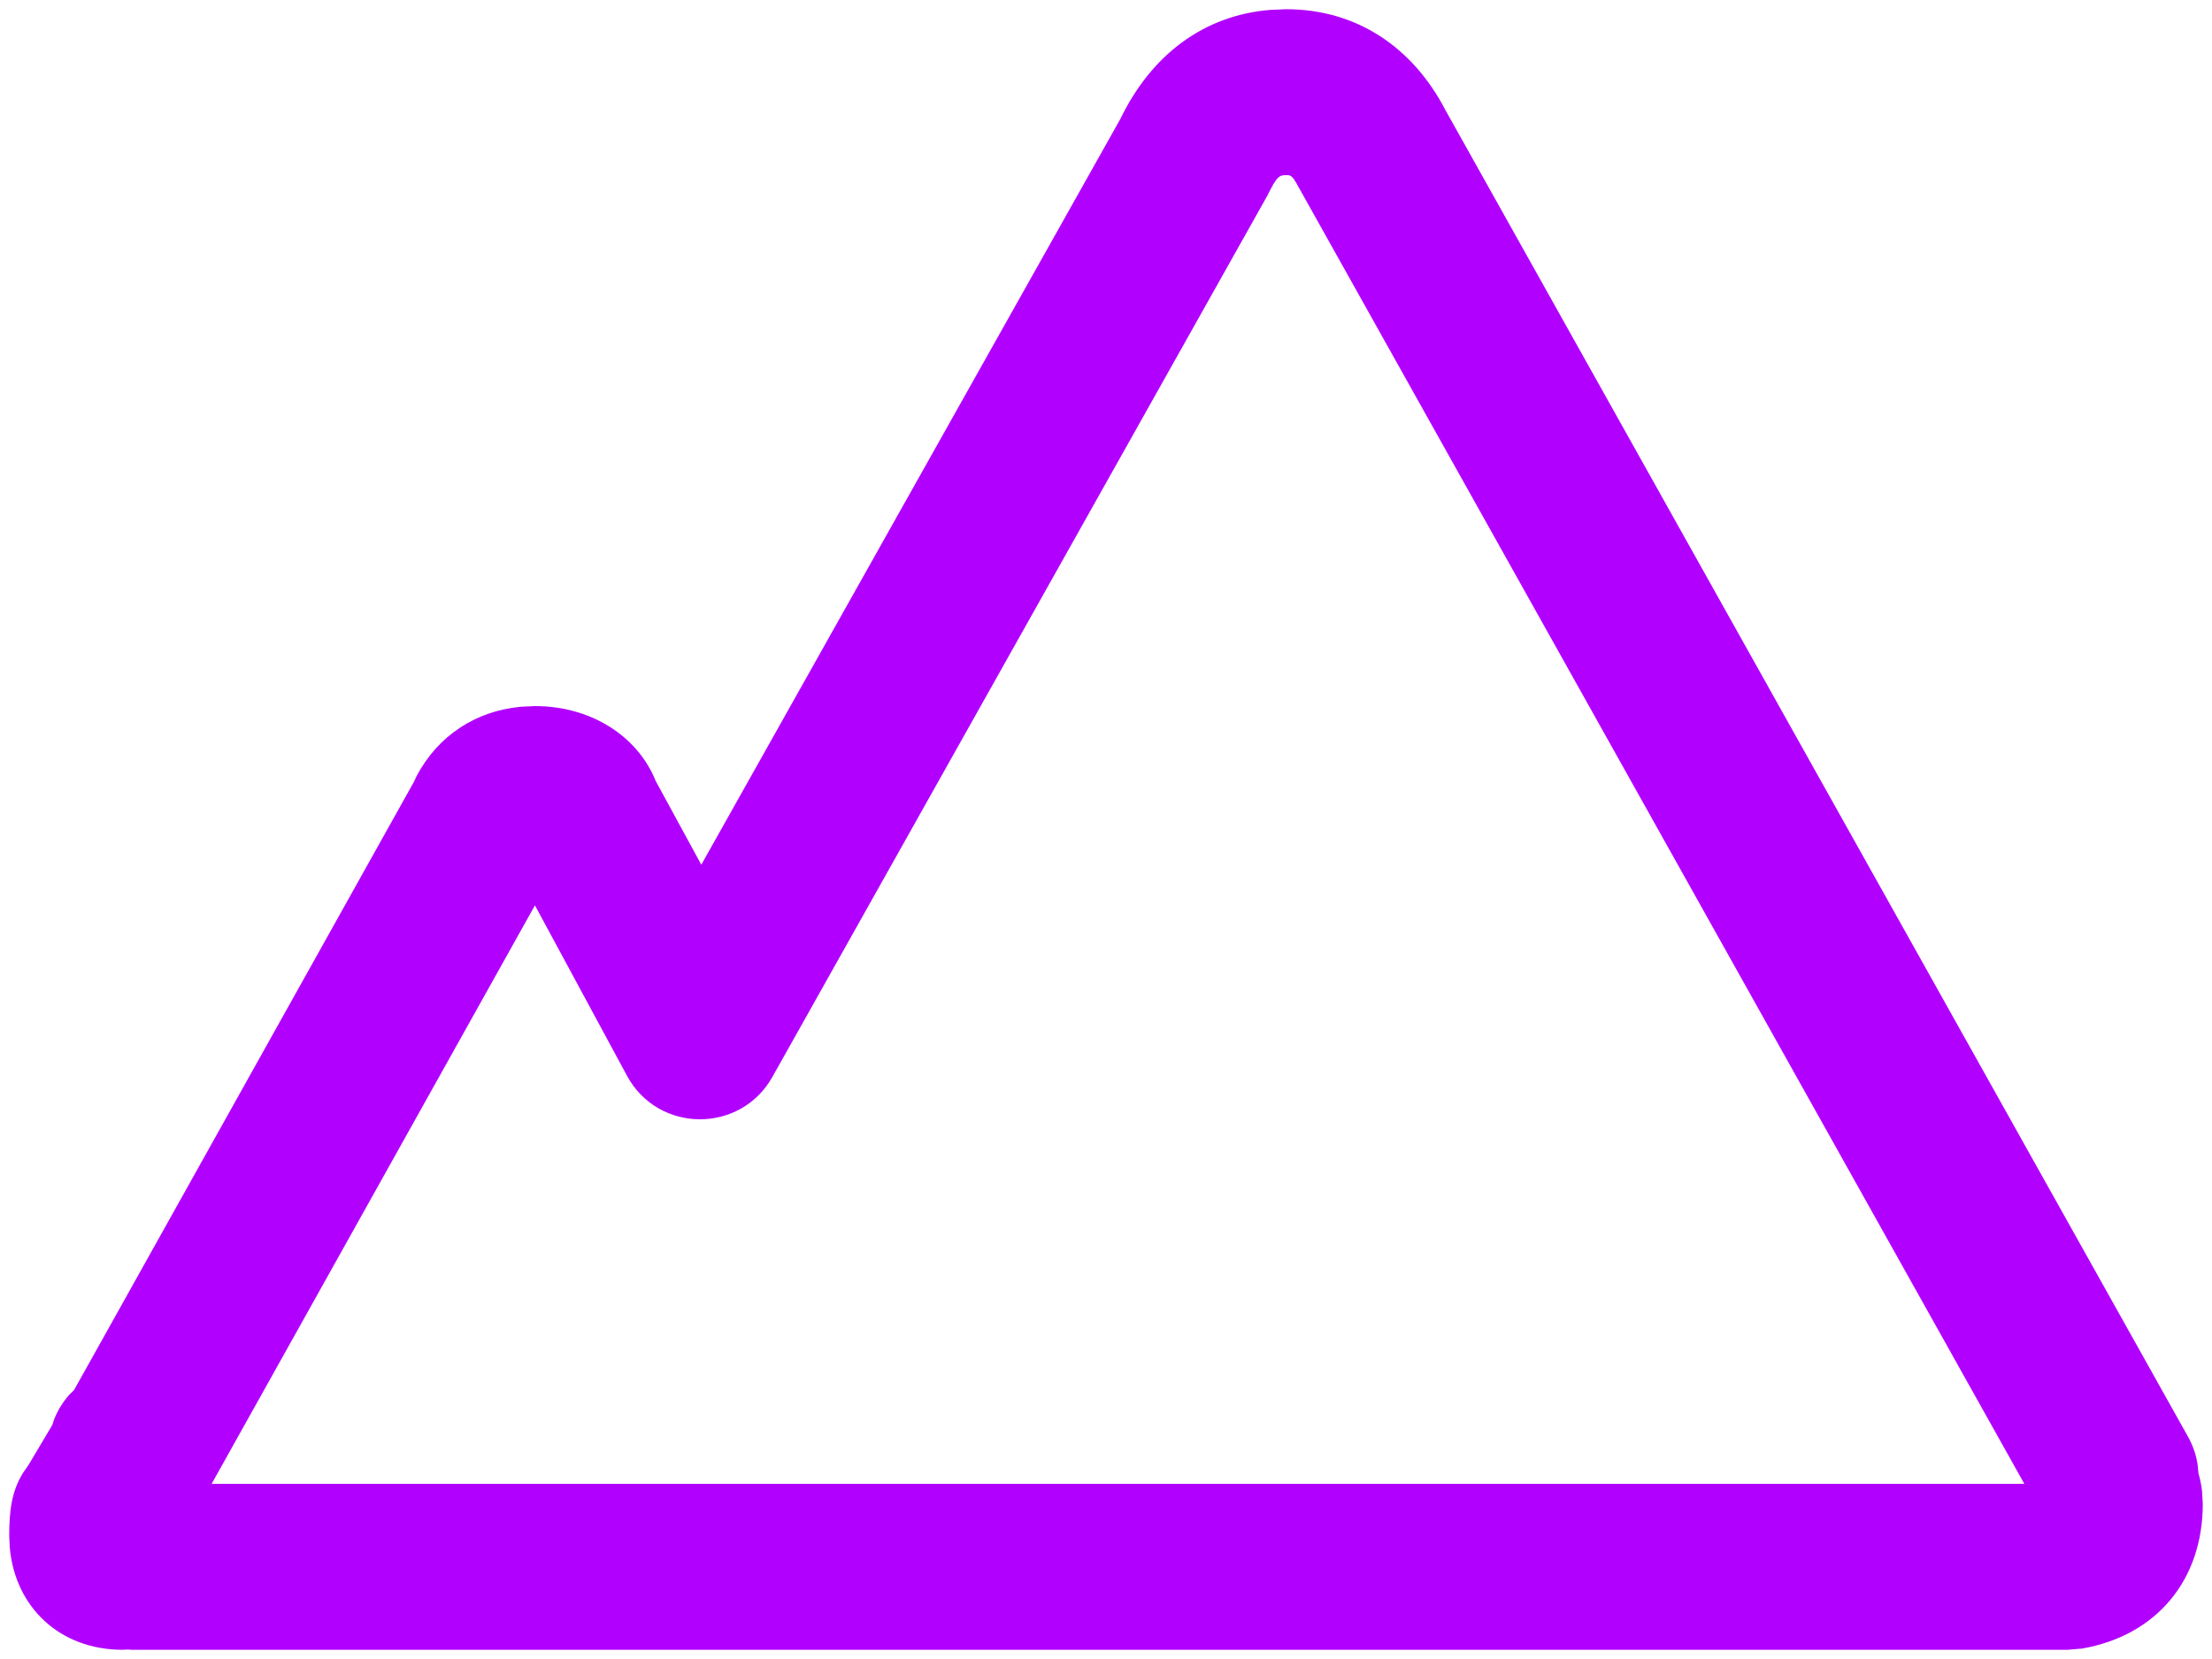 <?xml version="1.0" encoding="UTF-8"?>
<svg width="24px" height="18px" viewBox="0 0 24 18" version="1.1" xmlns="http://www.w3.org/2000/svg" xmlns:xlink="http://www.w3.org/1999/xlink">
    <title>icn-impianti--noCircle</title>
    <g id="Desktop" stroke="none" stroke-width="1" fill="none" fill-rule="evenodd">
        <path d="M13.786,0.107 C13.064,0.164 12.493,0.592 12.155,1.292 L7.609,9.382 L7.114,8.473 C6.921,7.992 6.418,7.661 5.805,7.661 L5.654,7.668 C5.16,7.713 4.751,7.983 4.519,8.422 L4.492,8.481 L0.804,15.081 L0.751,15.134 C0.68,15.213 0.624,15.306 0.585,15.406 L0.568,15.46 L0.311,15.892 L0.247,15.985 C0.127,16.182 0.1,16.39 0.1,16.659 L0.106,16.791 C0.164,17.44 0.651,17.9 1.33,17.9 L1.392,17.897 L1.424,17.9 L22.435,17.9 L22.588,17.887 C23.399,17.747 23.9,17.142 23.9,16.317 L23.892,16.179 C23.887,16.134 23.879,16.089 23.869,16.045 L23.853,15.984 L23.844,15.892 C23.829,15.789 23.794,15.685 23.738,15.585 L15.683,1.195 C15.328,0.511 14.717,0.1 13.955,0.1 L13.786,0.107 Z M13.98,1.901 C14.01,1.906 14.03,1.924 14.067,1.99 L21.964,16.1 L2.296,16.1 L5.804,9.823 L6.804,11.674 C7.142,12.296 8.033,12.302 8.38,11.685 L13.75,2.124 C13.852,1.917 13.877,1.9 13.955,1.9 L13.98,1.901 Z" id="icn-impianti--noCircle" fill="#B200FF"></path>
    </g>
</svg>